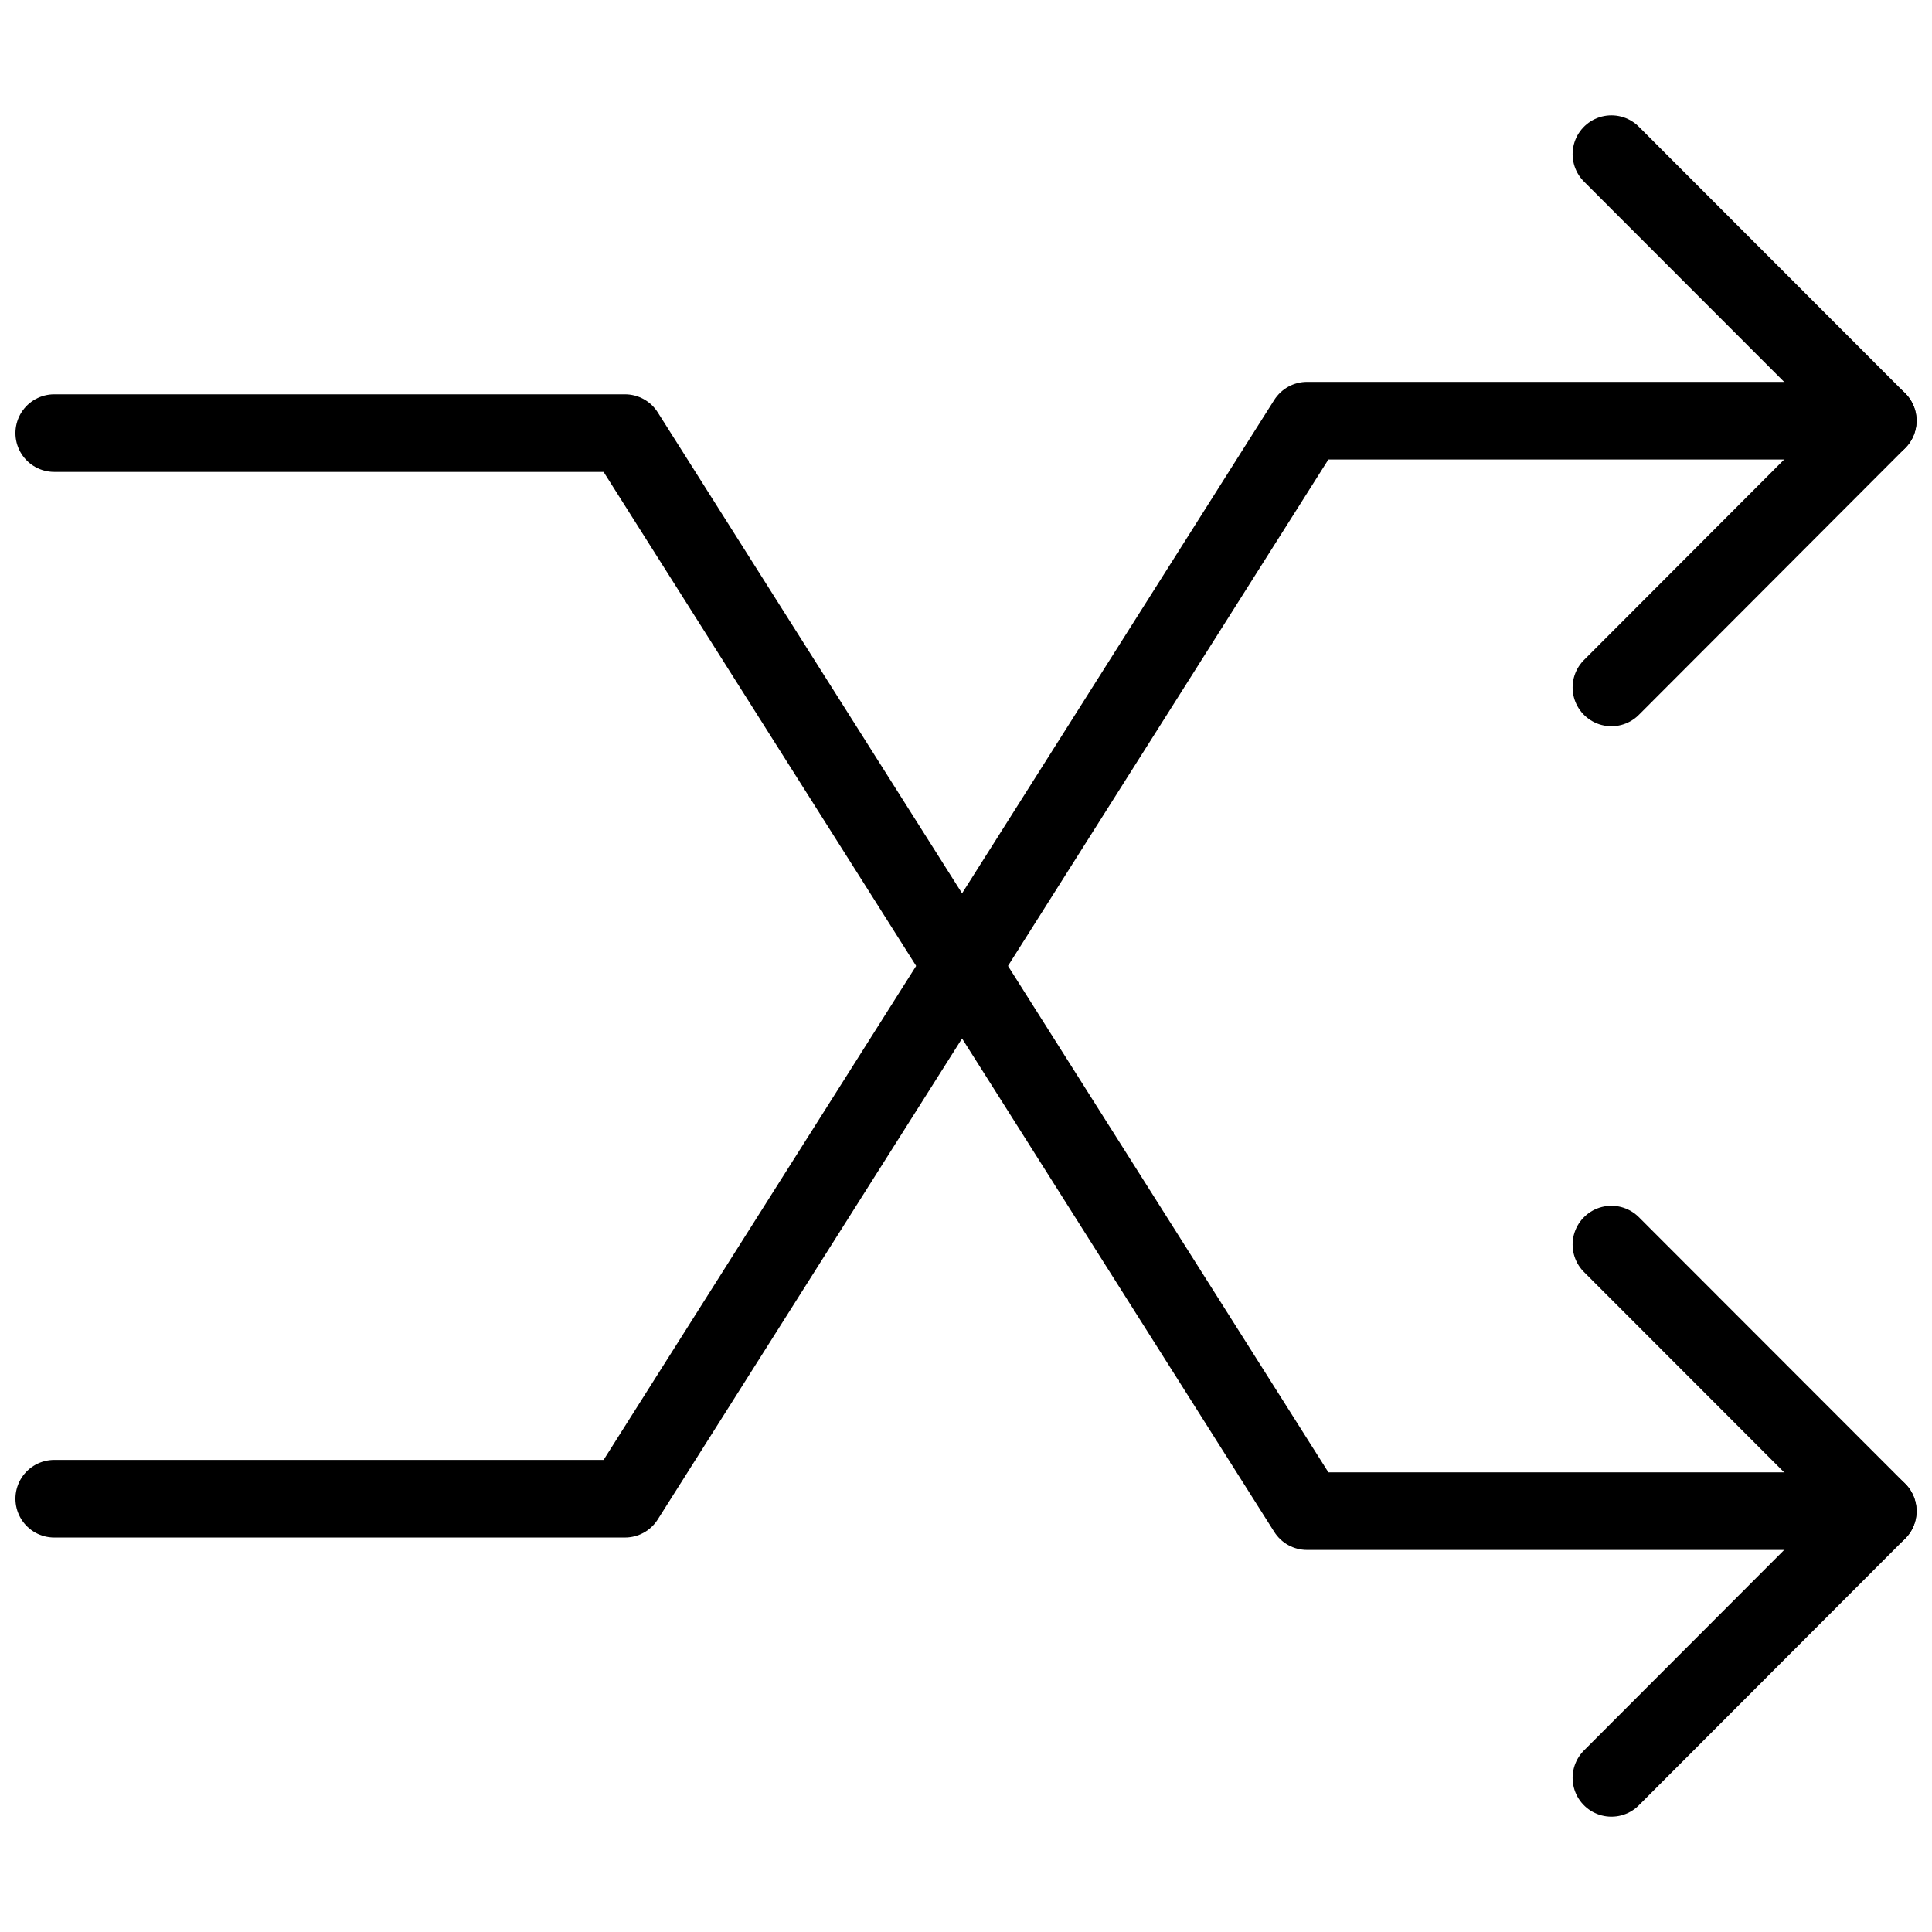 <?xml version="1.0" encoding="UTF-8"?>
<!-- Uploaded to: ICON Repo, www.svgrepo.com, Generator: ICON Repo Mixer Tools -->
<svg width="800px" height="800px" version="1.1" viewBox="144 144 512 512" xmlns="http://www.w3.org/2000/svg">
 <defs>
  <clipPath id="d">
   <path d="m148.09 248h503.81v307h-503.81z"/>
  </clipPath>
  <clipPath id="c">
   <path d="m560 463h91.902v163h-91.902z"/>
  </clipPath>
  <clipPath id="b">
   <path d="m148.09 245h503.81v307h-503.81z"/>
  </clipPath>
  <clipPath id="a">
   <path d="m560 174h91.902v163h-91.902z"/>
  </clipPath>
 </defs>
 <g>
  <g clip-path="url(#d)">
   <path transform="matrix(5.141 0 0 5.141 148.09 174.57)" d="m96 71.95h-29.42l-35.16-55.57h-29.42" fill="none" stroke="#000000" stroke-linecap="round" stroke-linejoin="round" stroke-width="4"/>
  </g>
  <g clip-path="url(#c)">
   <path transform="matrix(5.141 0 0 5.141 148.09 174.57)" d="m82.27 85.7 13.73-13.75-13.73-13.74" fill="none" stroke="#000000" stroke-linecap="round" stroke-linejoin="round" stroke-width="4"/>
  </g>
  <g clip-path="url(#b)">
   <path transform="matrix(5.141 0 0 5.141 148.09 174.57)" d="m96 15.74h-29.42l-35.16 55.57h-29.42" fill="none" stroke="#000000" stroke-linecap="round" stroke-linejoin="round" stroke-width="4"/>
  </g>
  <g clip-path="url(#a)">
   <path transform="matrix(5.141 0 0 5.141 148.09 174.57)" d="m82.27 2 13.73 13.74-13.73 13.75" fill="none" stroke="#000000" stroke-linecap="round" stroke-linejoin="round" stroke-width="4"/>
  </g>
 </g>
</svg>